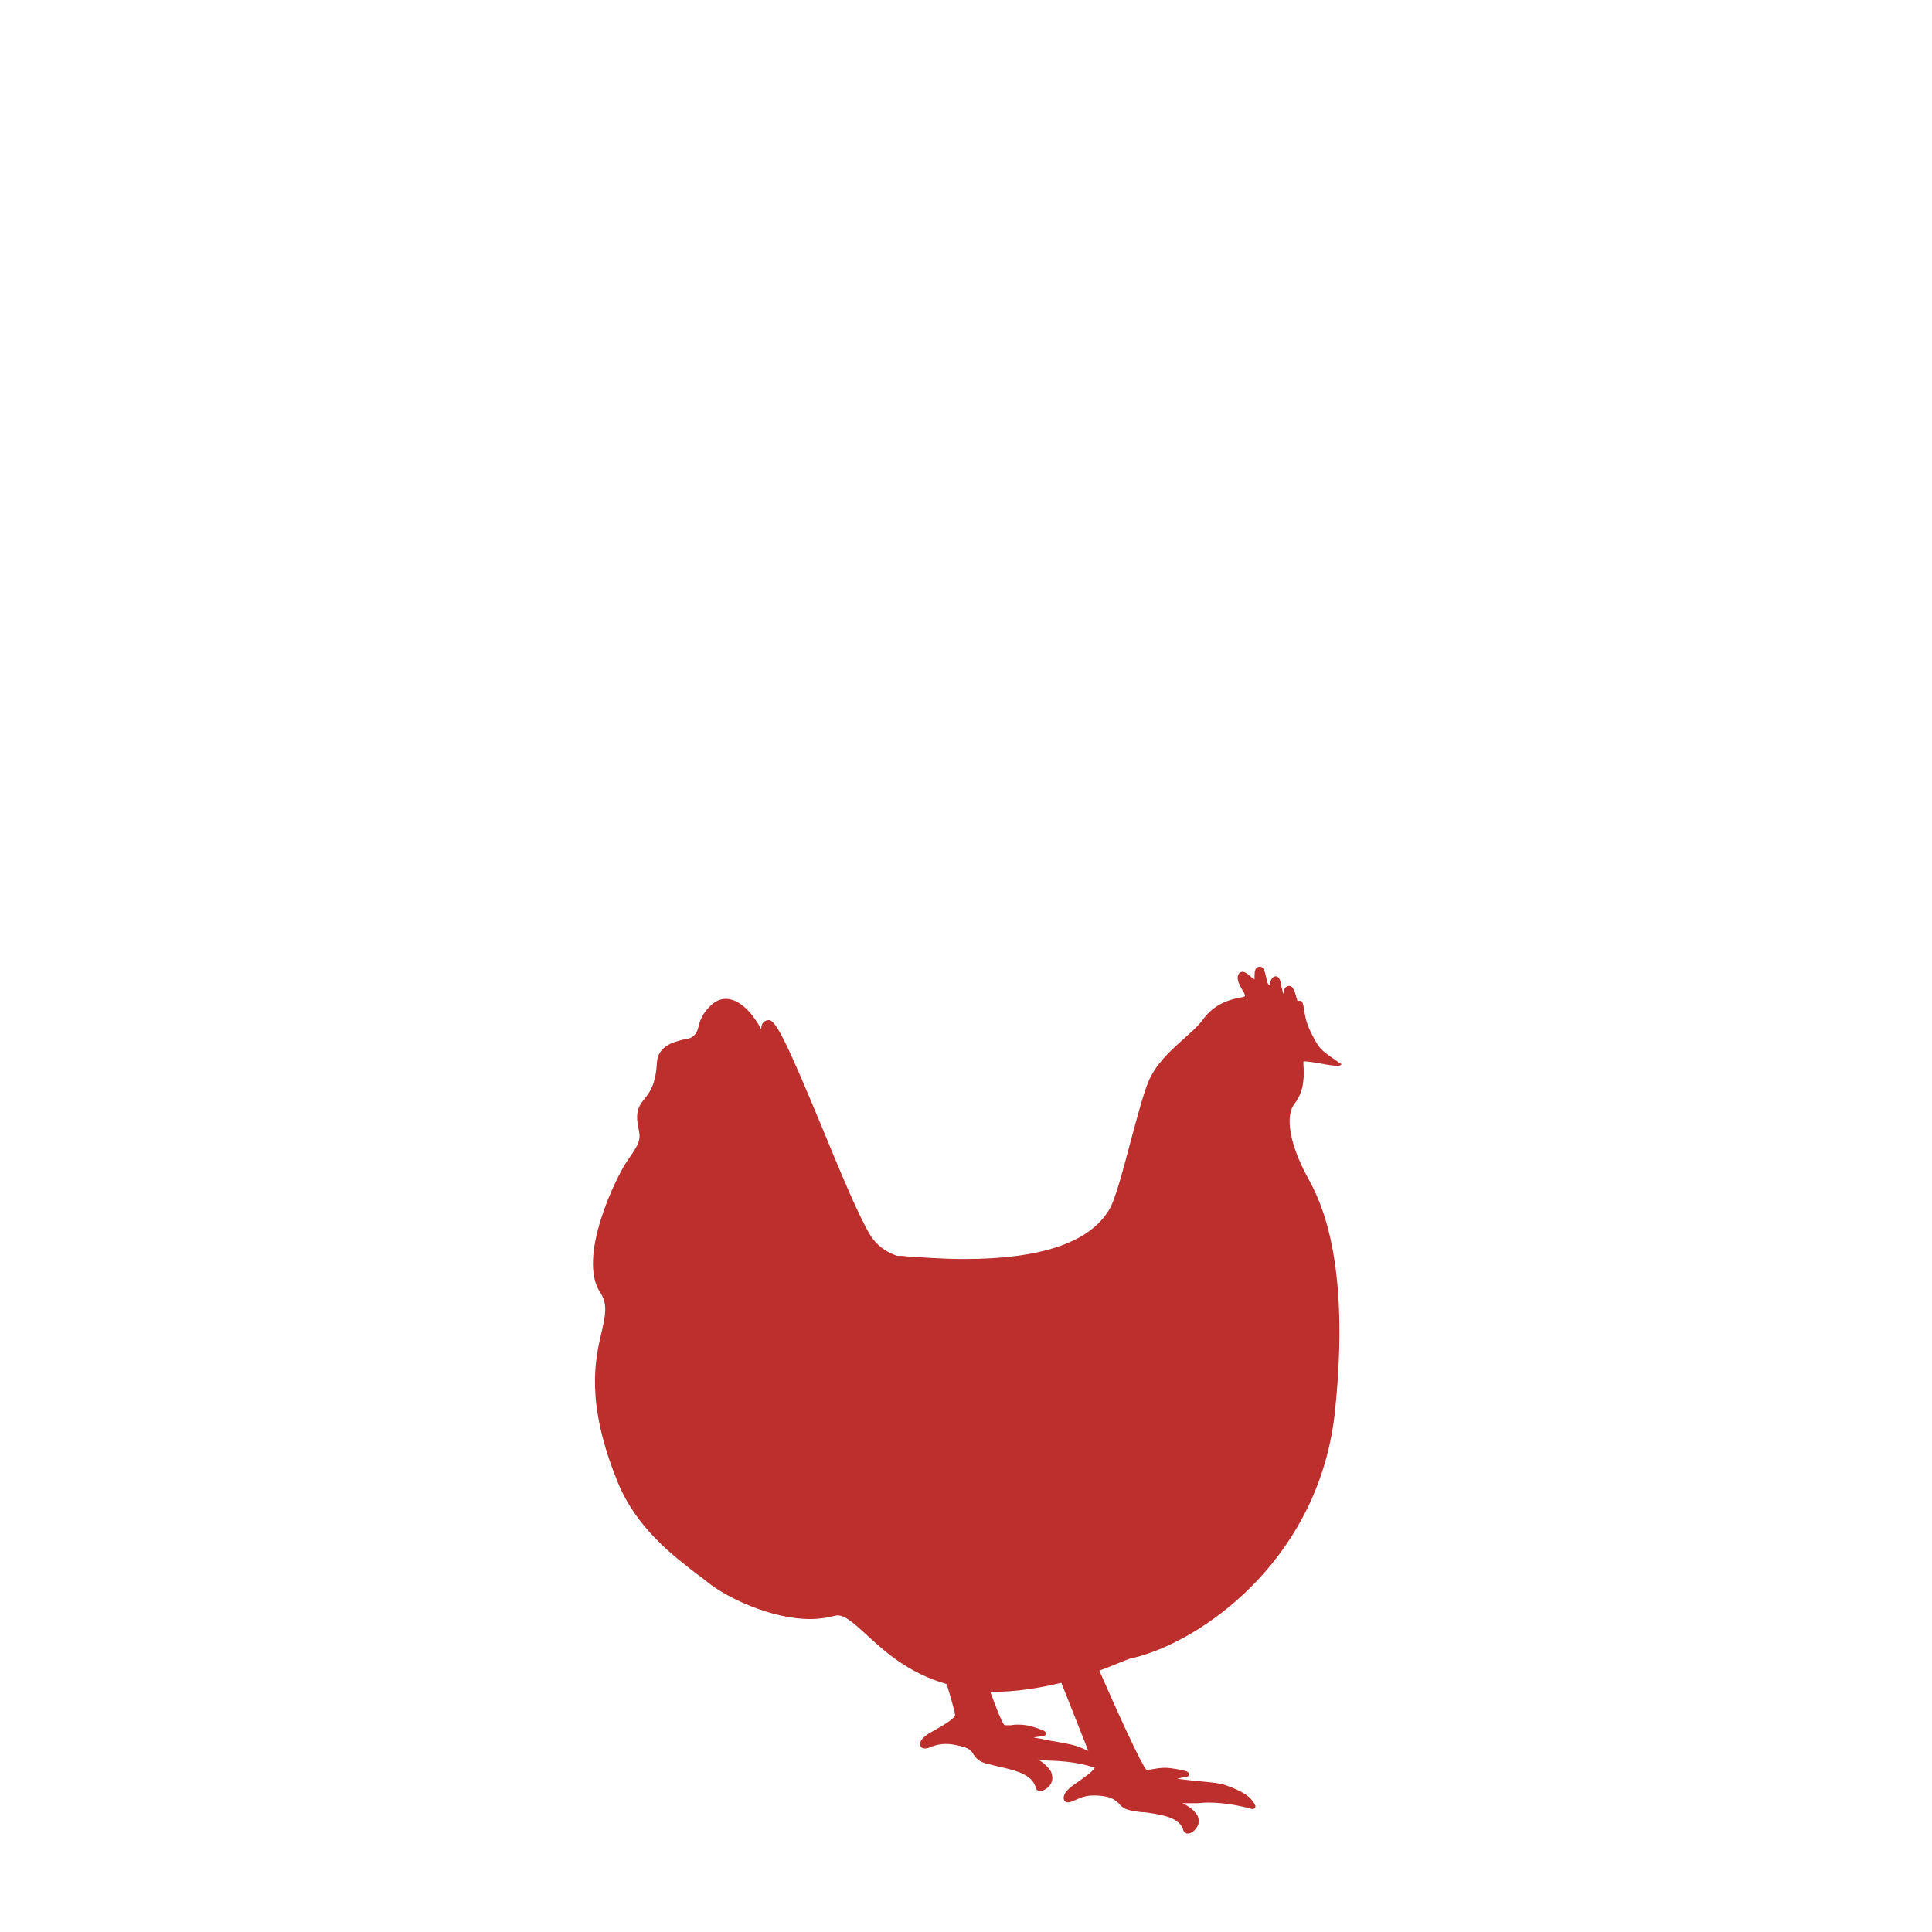 <?xml version="1.0" encoding="UTF-8"?> <svg xmlns="http://www.w3.org/2000/svg" xmlns:xlink="http://www.w3.org/1999/xlink" version="1.1" x="0px" y="0px" viewBox="0 0 300 300" style="enable-background:new 0 0 300 300;" xml:space="preserve"> <style type="text/css"> .st0{fill:#52A2D9;} .st1{fill:#2B84C6;} .st2{fill:url(#SVGID_1_);} .st3{fill:url(#SVGID_00000172409186031519246920000005122440598276250556_);} .st4{fill:#FFFFFF;} .st5{fill:url(#SVGID_00000083770018812573165480000001694724602263019187_);} .st6{fill:#BC2F2C;} .st7{fill:#A70100;} .st8{fill:#F9F9F9;} .st9{fill:#FAFAFA;} .st10{fill:none;stroke:#F7B033;stroke-width:18;stroke-miterlimit:10;} .st11{fill:none;stroke:#F7B033;stroke-width:18;stroke-linecap:round;stroke-linejoin:round;stroke-miterlimit:10;} .st12{fill:#F29100;} .st13{fill:none;stroke:#93C146;stroke-width:6.831;stroke-miterlimit:10;} .st14{fill:#F2F4F6;} .st15{fill:#DEDEDE;} .st16{fill:#4D4D4D;} .st17{fill:#1E1E1E;} .st18{fill:none;} .st19{display:none;} .st20{display:inline;fill:#81BB27;} </style> <g id="Iconos_x2F_Diseño"> <g> <g> <path class="st6" d="M207.5,164.7c-2.6-1.8-2.6-1.8-3.9-4.3c-0.7-1.4-1-2.7-1.1-3.7c-0.2-0.9-0.2-1.3-0.7-1.3 c-0.1,0-0.2,0-0.3,0.1c-0.1-0.2-0.1-0.5-0.2-0.6c-0.2-0.9-0.5-1.8-1.1-1.8l-0.1,0c-0.7,0.1-0.8,0.8-0.8,1.2c0,0,0,0,0,0.1 c-0.1-0.3-0.2-0.8-0.3-1.1c-0.1-0.8-0.3-1.7-0.9-1.7c-0.6,0-0.8,0.7-0.9,1.1c0,0.1,0,0.2-0.1,0.3c-0.3-0.2-0.4-0.8-0.5-1.3 c-0.2-0.7-0.3-1.6-1-1.6c-0.2,0-0.4,0.1-0.5,0.2c-0.3,0.3-0.3,1-0.3,1.5c0,0.1,0,0.2,0,0.3c-0.1-0.1-0.3-0.2-0.4-0.3 c-0.6-0.5-1-0.9-1.5-0.9c-0.1,0-0.6,0.1-0.7,0.7c-0.1,0.7,0.3,1.4,0.7,2.1c0.2,0.3,0.5,0.8,0.4,1c-0.2,0.1-0.5,0.2-0.8,0.2 c-1.4,0.3-3.9,0.9-5.7,3.4c-0.8,1.1-2,2.1-3.2,3.2c-2,1.8-4.1,3.7-5.3,6.5c-0.8,2-1.7,5.4-2.7,9.1c-1.2,4.5-2.4,9.2-3.4,10.8 c-3.1,5.1-10.7,7.6-22.5,7.6c-3.6,0-6.9-0.3-8.8-0.4c-0.7-0.1-1.2-0.1-1.6-0.1c-1.8-0.6-3.2-1.7-4.1-3.1 c-1.8-2.9-4.7-9.9-7.5-16.7c-5.3-12.8-7.2-16.8-8.3-16.8l-0.1,0c-0.9,0.1-1.1,0.8-1.1,1.4c-0.2-0.3-0.3-0.5-0.4-0.7 c-1.6-2.6-3.4-4-5.1-4c-0.8,0-1.5,0.3-2.2,0.9c-1.5,1.4-1.8,2.5-2,3.3c-0.2,0.7-0.3,1.2-1,1.7c-0.2,0.2-0.7,0.3-1.3,0.4 c-1.6,0.4-4.1,1-4.2,3.7c-0.2,3.3-1.1,4.5-1.9,5.5c-0.8,1-1.5,1.9-1,4.4c0.4,1.8,0.4,2.3-1.6,5.1c-1.9,2.7-7.9,15.2-4.3,20.6 c1.2,1.8,0.8,3.6,0.2,6.2c-1,4.3-2.5,10.9,2.5,23.2c2.9,7.2,8.8,11.6,12.3,14.3c0.7,0.5,1.2,0.9,1.7,1.3 c2.8,2.3,9.8,5.7,15.9,5.7c1.4,0,2.7-0.2,3.8-0.5c1.3-0.4,2.8,1,4.8,2.8c2.8,2.6,6.6,6.1,12.6,7.8c0.8,2.6,1.3,4.5,1.3,4.8 c-0.1,0.6-1.8,1.6-3.6,2.6c-1.3,0.7-2,1.5-1.8,2.1c0.1,0.5,0.6,0.6,1.3,0.4c0.2-0.1,0.3-0.1,0.5-0.2c0.6-0.2,1.2-0.4,2.2-0.4 c0.6,0,1.3,0.1,2.1,0.3c1.5,0.3,1.9,0.8,2.2,1.4c0.4,0.5,0.8,1.1,2.2,1.4c0.5,0.1,1.1,0.3,1.6,0.4c2.3,0.5,4.8,1.1,5.6,2.7 c0.1,0.2,0.2,0.4,0.2,0.5c0.1,0.3,0.2,0.6,0.7,0.6c0.1,0,0.3,0,0.5-0.1c0.5-0.2,1.1-0.7,1.3-1.3c0.2-0.5,0.1-1.1-0.1-1.6 c-0.5-0.8-1.2-1.4-2-1.9c0.7,0.1,1.4,0.2,2.1,0.2c3.1,0.1,5.3,0.6,6.7,1.1c-0.4,0.7-1.8,1.6-3.2,2.6c-1.2,0.8-1.8,1.7-1.6,2.3 c0.1,0.5,0.7,0.6,1.3,0.3c0.2-0.1,0.3-0.1,0.5-0.2c0.7-0.3,1.4-0.7,2.8-0.7c0.4,0,0.9,0,1.5,0.1c1.5,0.2,1.9,0.7,2.4,1.1 c0.4,0.5,0.9,1,2.3,1.2c0.5,0.1,1.1,0.2,1.7,0.2c2.3,0.3,4.9,0.7,5.8,2.2c0.1,0.2,0.2,0.3,0.2,0.5c0.1,0.3,0.3,0.6,0.7,0.6 c0.1,0,0.3,0,0.5-0.1c0.5-0.2,1-0.8,1.2-1.4c0.1-0.6,0-1.1-0.3-1.5c-0.5-0.7-1.3-1.3-2.2-1.7c0.7,0,1.4,0,2.1,0 c0.6,0,1.2-0.1,1.8-0.1c3.1,0,5.2,0.6,6.2,0.8c0.4,0.1,0.6,0.2,0.8,0.2c0.2,0,0.3-0.1,0.4-0.2c0-0.1,0.1-0.2,0-0.4 c-0.5-1-1.4-2-4.6-3.1c-1.1-0.4-3.1-0.5-4.9-0.7c-0.9-0.1-2-0.2-2.6-0.3c0.4-0.1,0.8-0.2,1-0.2c0.5-0.1,0.8-0.1,0.8-0.5 c0-0.4-0.3-0.5-1.9-0.8c-0.6-0.1-1.2-0.2-1.8-0.2c-0.7,0-1.3,0.1-1.8,0.2c-0.5,0.1-0.9,0.1-1.1,0.1c-0.7-0.7-4.3-8.5-7.3-15.4 c1.5-0.5,3-1.2,4.6-1.8c0.7-0.2,1.3-0.3,1.9-0.5c10.8-3.2,27.8-15.9,30.1-38c2.5-23.9-2.5-33-4.1-36c-2.3-4.1-4-9.3-2.2-11.7 c1.6-2,1.5-4.6,1.4-5.9c0-0.3,0-0.6,0-0.7c0,0,0.1,0,0.1,0c0.6,0,1.8,0.2,2.9,0.4c1,0.2,1.9,0.3,2.3,0.3c0.1,0,0.5,0,0.6-0.3 C207.9,165.1,207.8,164.9,207.5,164.7z M154.4,262.7c3.2,0,6.7-0.5,10.4-1.4c1.6,4,3.2,8.1,4.2,10.6c-0.3-0.2-0.7-0.3-1.1-0.5 c-1.1-0.5-3-0.8-4.8-1.1c-0.9-0.2-2-0.4-2.6-0.5c0.4-0.1,0.8-0.1,1.1-0.2c0.5,0,0.8-0.1,0.8-0.4c0-0.4-0.3-0.5-1.8-1 c-0.9-0.3-1.7-0.4-2.5-0.4c-0.4,0-0.7,0-1.1,0.1c-0.2,0-0.4,0-0.6,0c-0.2,0-0.4,0-0.5-0.1c-0.3-0.3-1.1-2.3-2.1-5 C154,262.7,154.2,262.7,154.4,262.7C154.4,262.7,154.4,262.7,154.4,262.7z M161.4,278L161.4,278L161.4,278L161.4,278z"></path> </g> </g> </g> <g id="Info"> </g> <g id="Grosor" class="st19"> </g> </svg> 